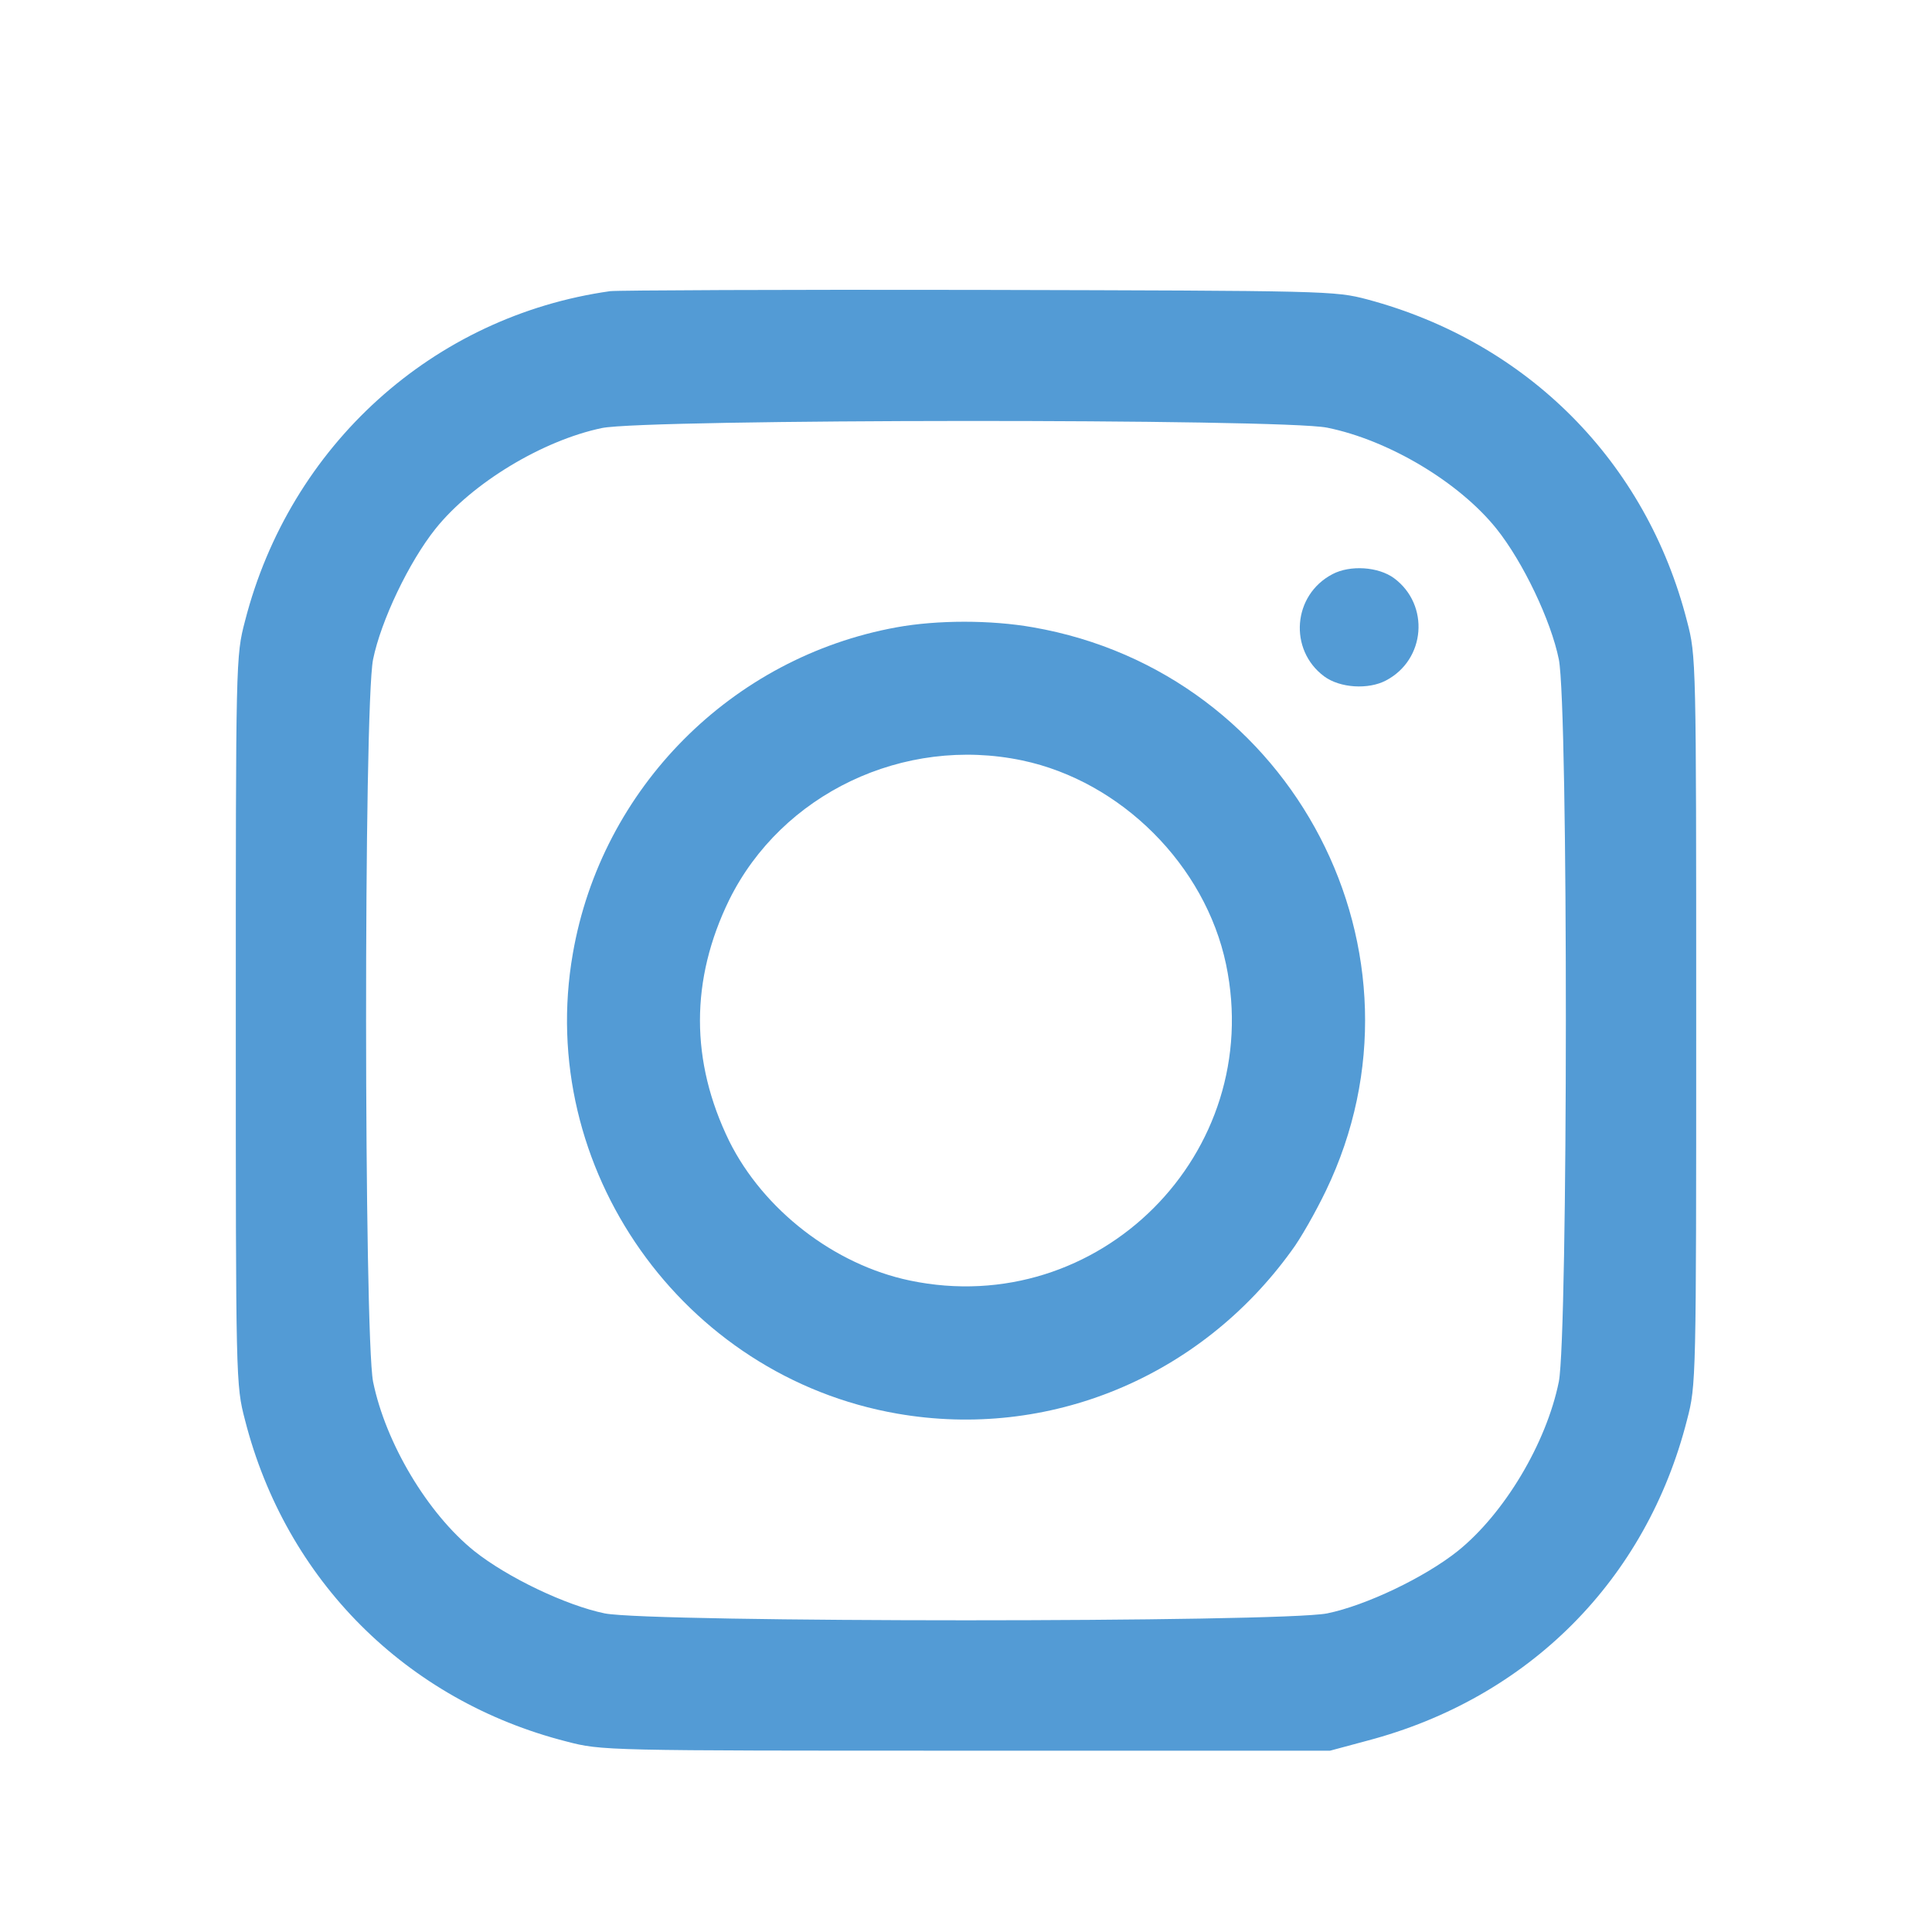 <svg width="20" height="20" viewBox="0 0 20 20" fill="none" xmlns="http://www.w3.org/2000/svg">
<path d="M6.317 3.014C4.483 3.272 3.001 4.612 2.536 6.43C2.441 6.791 2.441 6.834 2.441 10.564C2.441 14.294 2.441 14.337 2.536 14.699C2.958 16.357 4.207 17.606 5.865 18.028C6.227 18.123 6.27 18.123 10 18.123H13.769L14.152 18.02C15.823 17.58 17.042 16.357 17.464 14.699C17.559 14.337 17.559 14.294 17.559 10.564C17.559 6.834 17.559 6.791 17.464 6.43C17.042 4.78 15.814 3.544 14.156 3.1C13.816 3.01 13.743 3.01 10.129 3.001C8.105 2.997 6.391 3.005 6.317 3.014ZM13.738 4.427C14.376 4.556 15.104 4.991 15.491 5.473C15.767 5.818 16.056 6.425 16.137 6.826C16.236 7.325 16.232 13.812 16.137 14.303C16.008 14.94 15.573 15.668 15.091 16.056C14.746 16.331 14.139 16.62 13.738 16.702C13.243 16.797 6.757 16.797 6.261 16.702C5.861 16.62 5.254 16.331 4.909 16.056C4.427 15.668 3.992 14.94 3.862 14.303C3.768 13.812 3.763 7.325 3.862 6.826C3.944 6.425 4.233 5.818 4.509 5.473C4.888 5 5.615 4.56 6.231 4.431C6.696 4.336 13.26 4.332 13.738 4.427Z" fill="#539BD5"/>
<path d="M13.795 5.943C13.381 6.158 13.338 6.727 13.708 7.002C13.872 7.123 14.165 7.14 14.346 7.045C14.759 6.83 14.802 6.261 14.432 5.986C14.268 5.865 13.976 5.848 13.795 5.943Z" fill="#539BD5"/>
<path d="M9.281 6.494C7.575 6.804 6.227 8.157 5.93 9.871C5.542 12.089 7.063 14.247 9.289 14.634C10.853 14.906 12.421 14.26 13.368 12.95C13.459 12.83 13.618 12.55 13.726 12.326C14.906 9.875 13.394 6.964 10.694 6.494C10.259 6.417 9.703 6.417 9.281 6.494ZM10.582 7.872C11.607 8.088 12.477 8.958 12.692 9.983C13.101 11.938 11.374 13.665 9.419 13.256C8.635 13.092 7.903 12.524 7.549 11.813C7.145 10.986 7.145 10.142 7.549 9.315C8.092 8.217 9.354 7.614 10.582 7.872Z" fill="#539BD5"/>
</svg>
